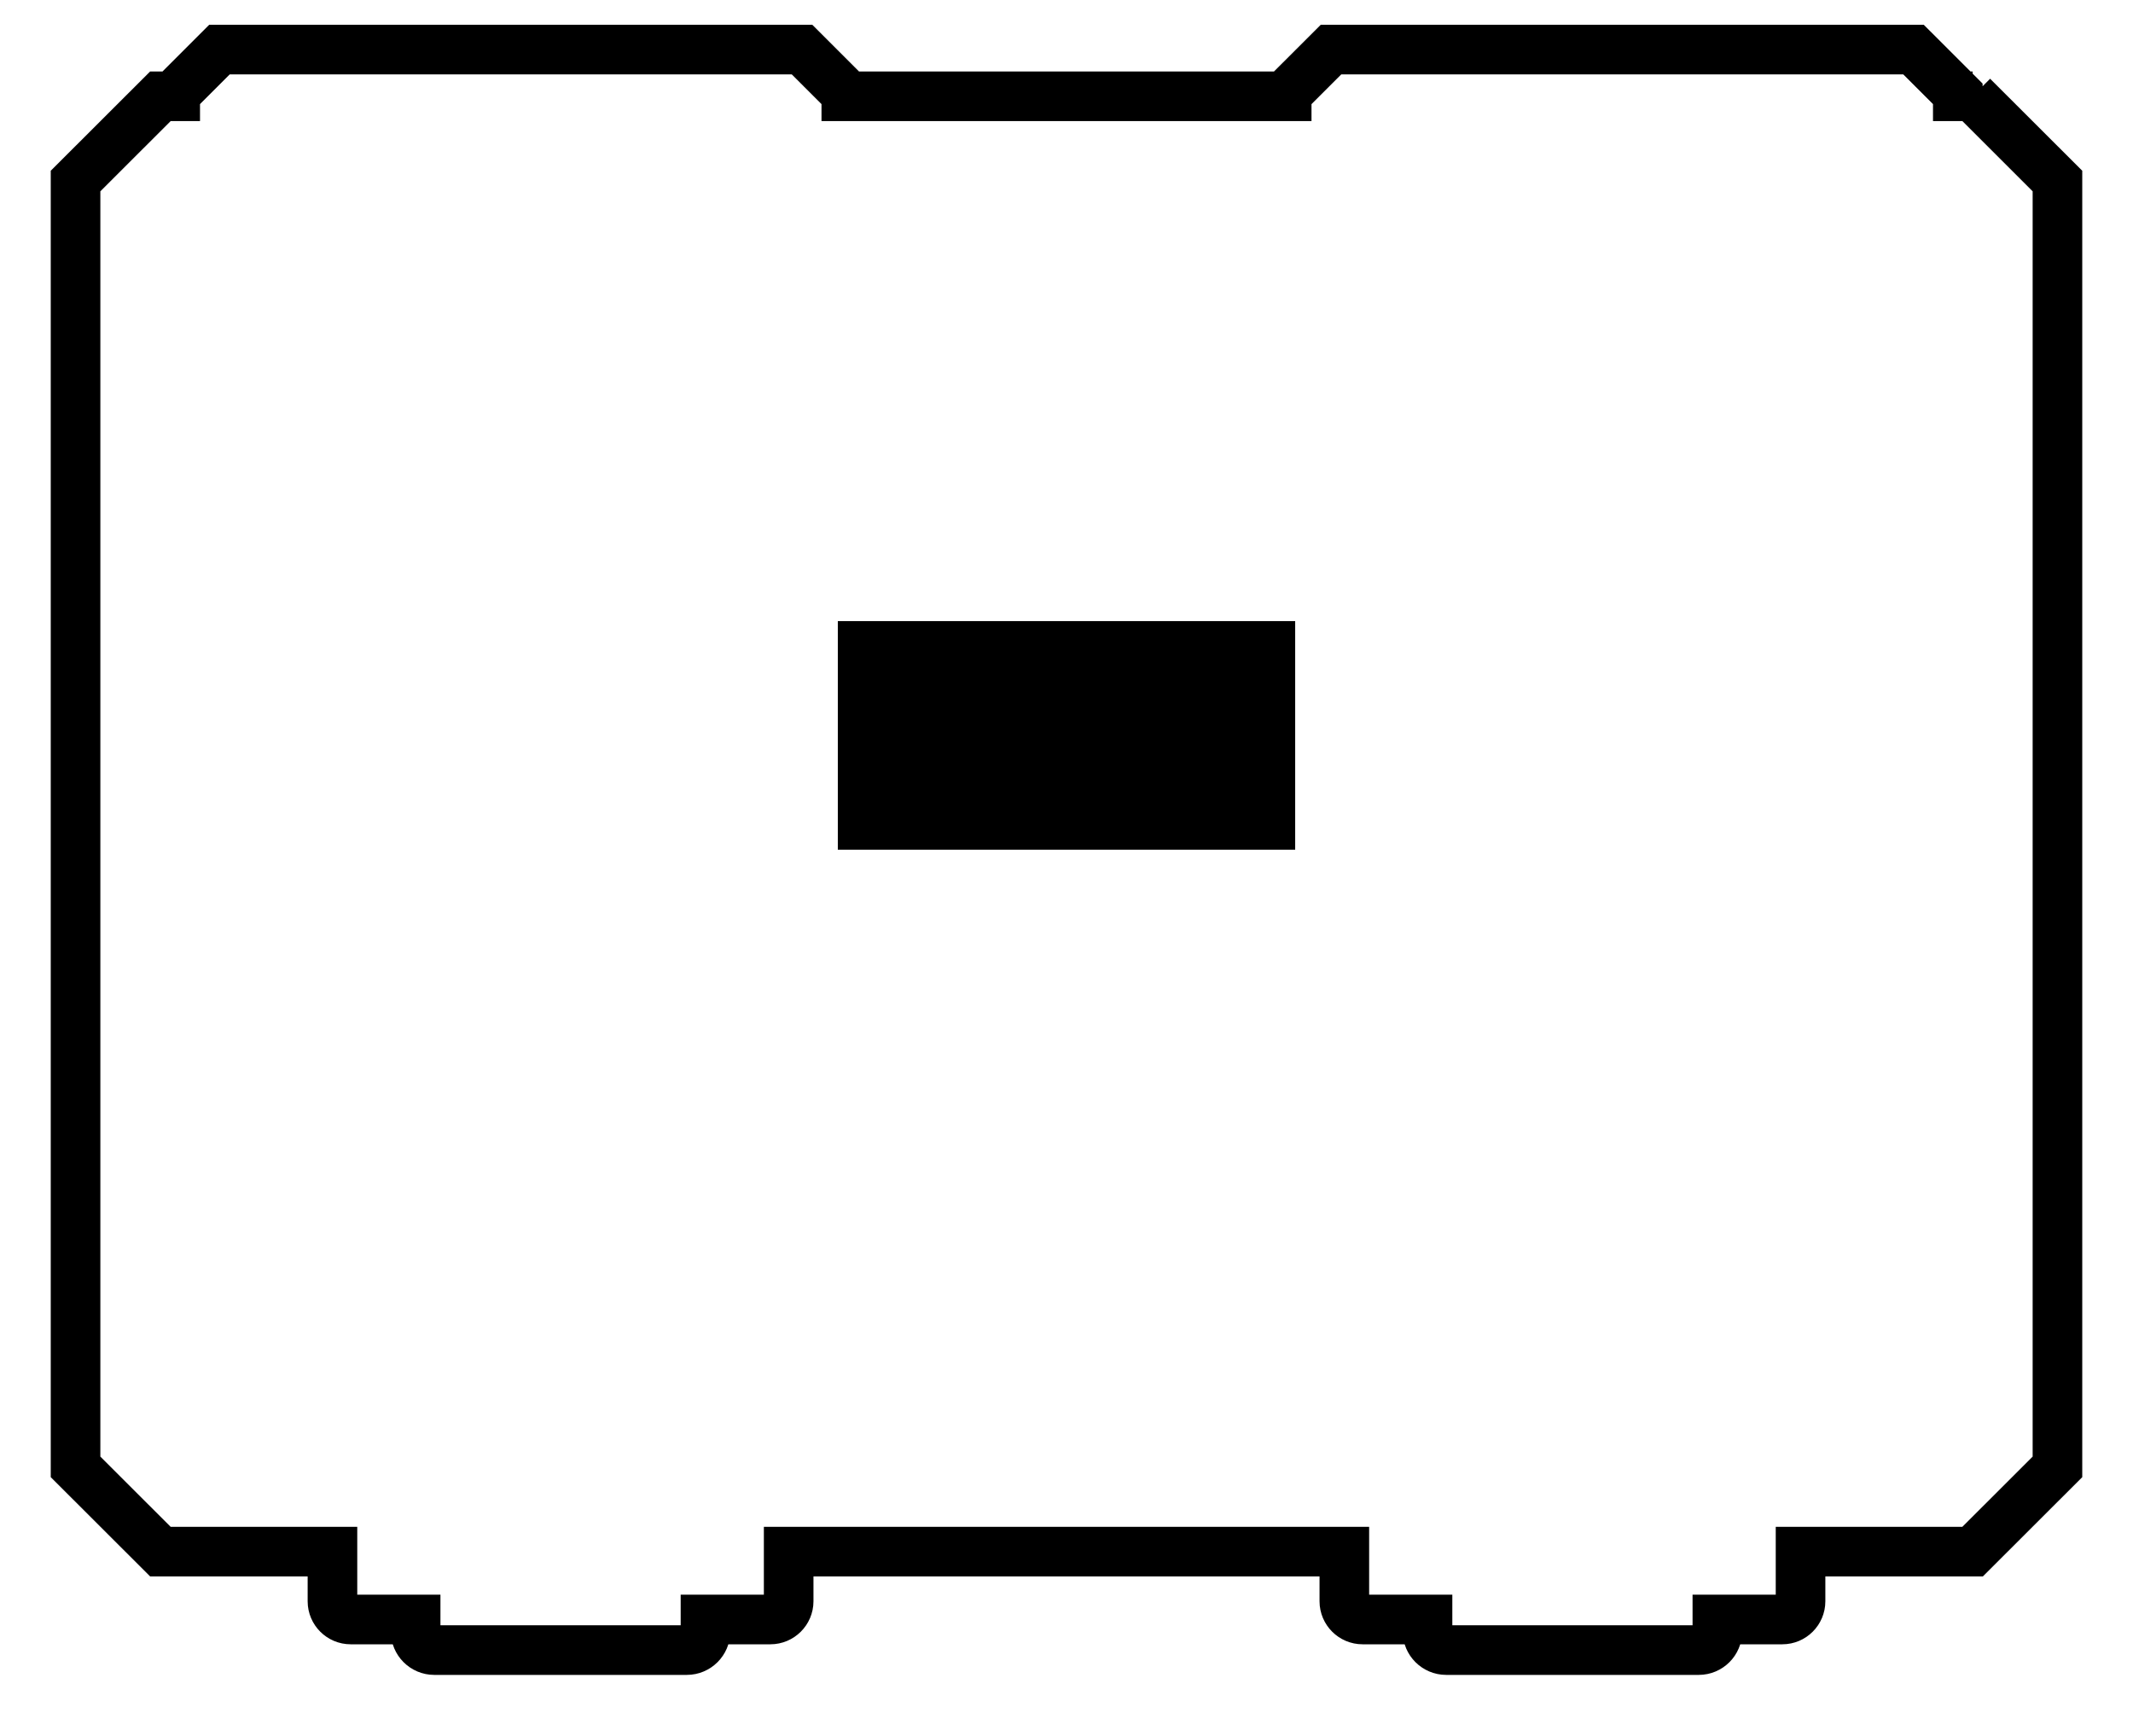 <svg width="43" height="35" viewBox="0 0 43 35" fill="none" xmlns="http://www.w3.org/2000/svg">
                    <path
                      d="M39.767 1.941H39.468V1.892C39.12 1.543 38.925 1.348 38.576 1H26.832C26.483 1.348 26.288 1.543 25.939 1.892V1.941H17.061V1.892L16.169 1H4.424C4.076 1.348 3.88 1.543 3.532 1.892V1.941H3.234C2.566 2.609 2.191 2.983 1.523 3.65V29.576C2.191 30.244 2.566 30.618 3.234 31.285H6.702V32.286C6.702 32.488 6.867 32.653 7.069 32.653H8.379V32.895C8.379 33.101 8.547 33.27 8.754 33.27H13.846C14.053 33.27 14.222 33.101 14.222 32.895V32.653H15.531C15.733 32.653 15.899 32.488 15.899 32.286V31.285H27.101V32.286C27.101 32.488 27.267 32.653 27.468 32.653H28.778V32.895C28.778 33.101 28.947 33.27 29.154 33.27H34.246C34.453 33.27 34.621 33.101 34.621 32.895V32.653H35.931C36.133 32.653 36.298 32.488 36.298 32.286V31.285H39.766C40.434 30.618 40.809 30.244 41.477 29.576V3.65C40.809 2.983 40.434 2.609 39.766 1.941H39.767Z"
                      stroke="black"
                      strokeWidth="2"
                      strokeMiterlimit="10"
                    />
                    <rect x="16.89" y="12.523" width="9.22" height="4.61" fill="black" />
                  </svg>